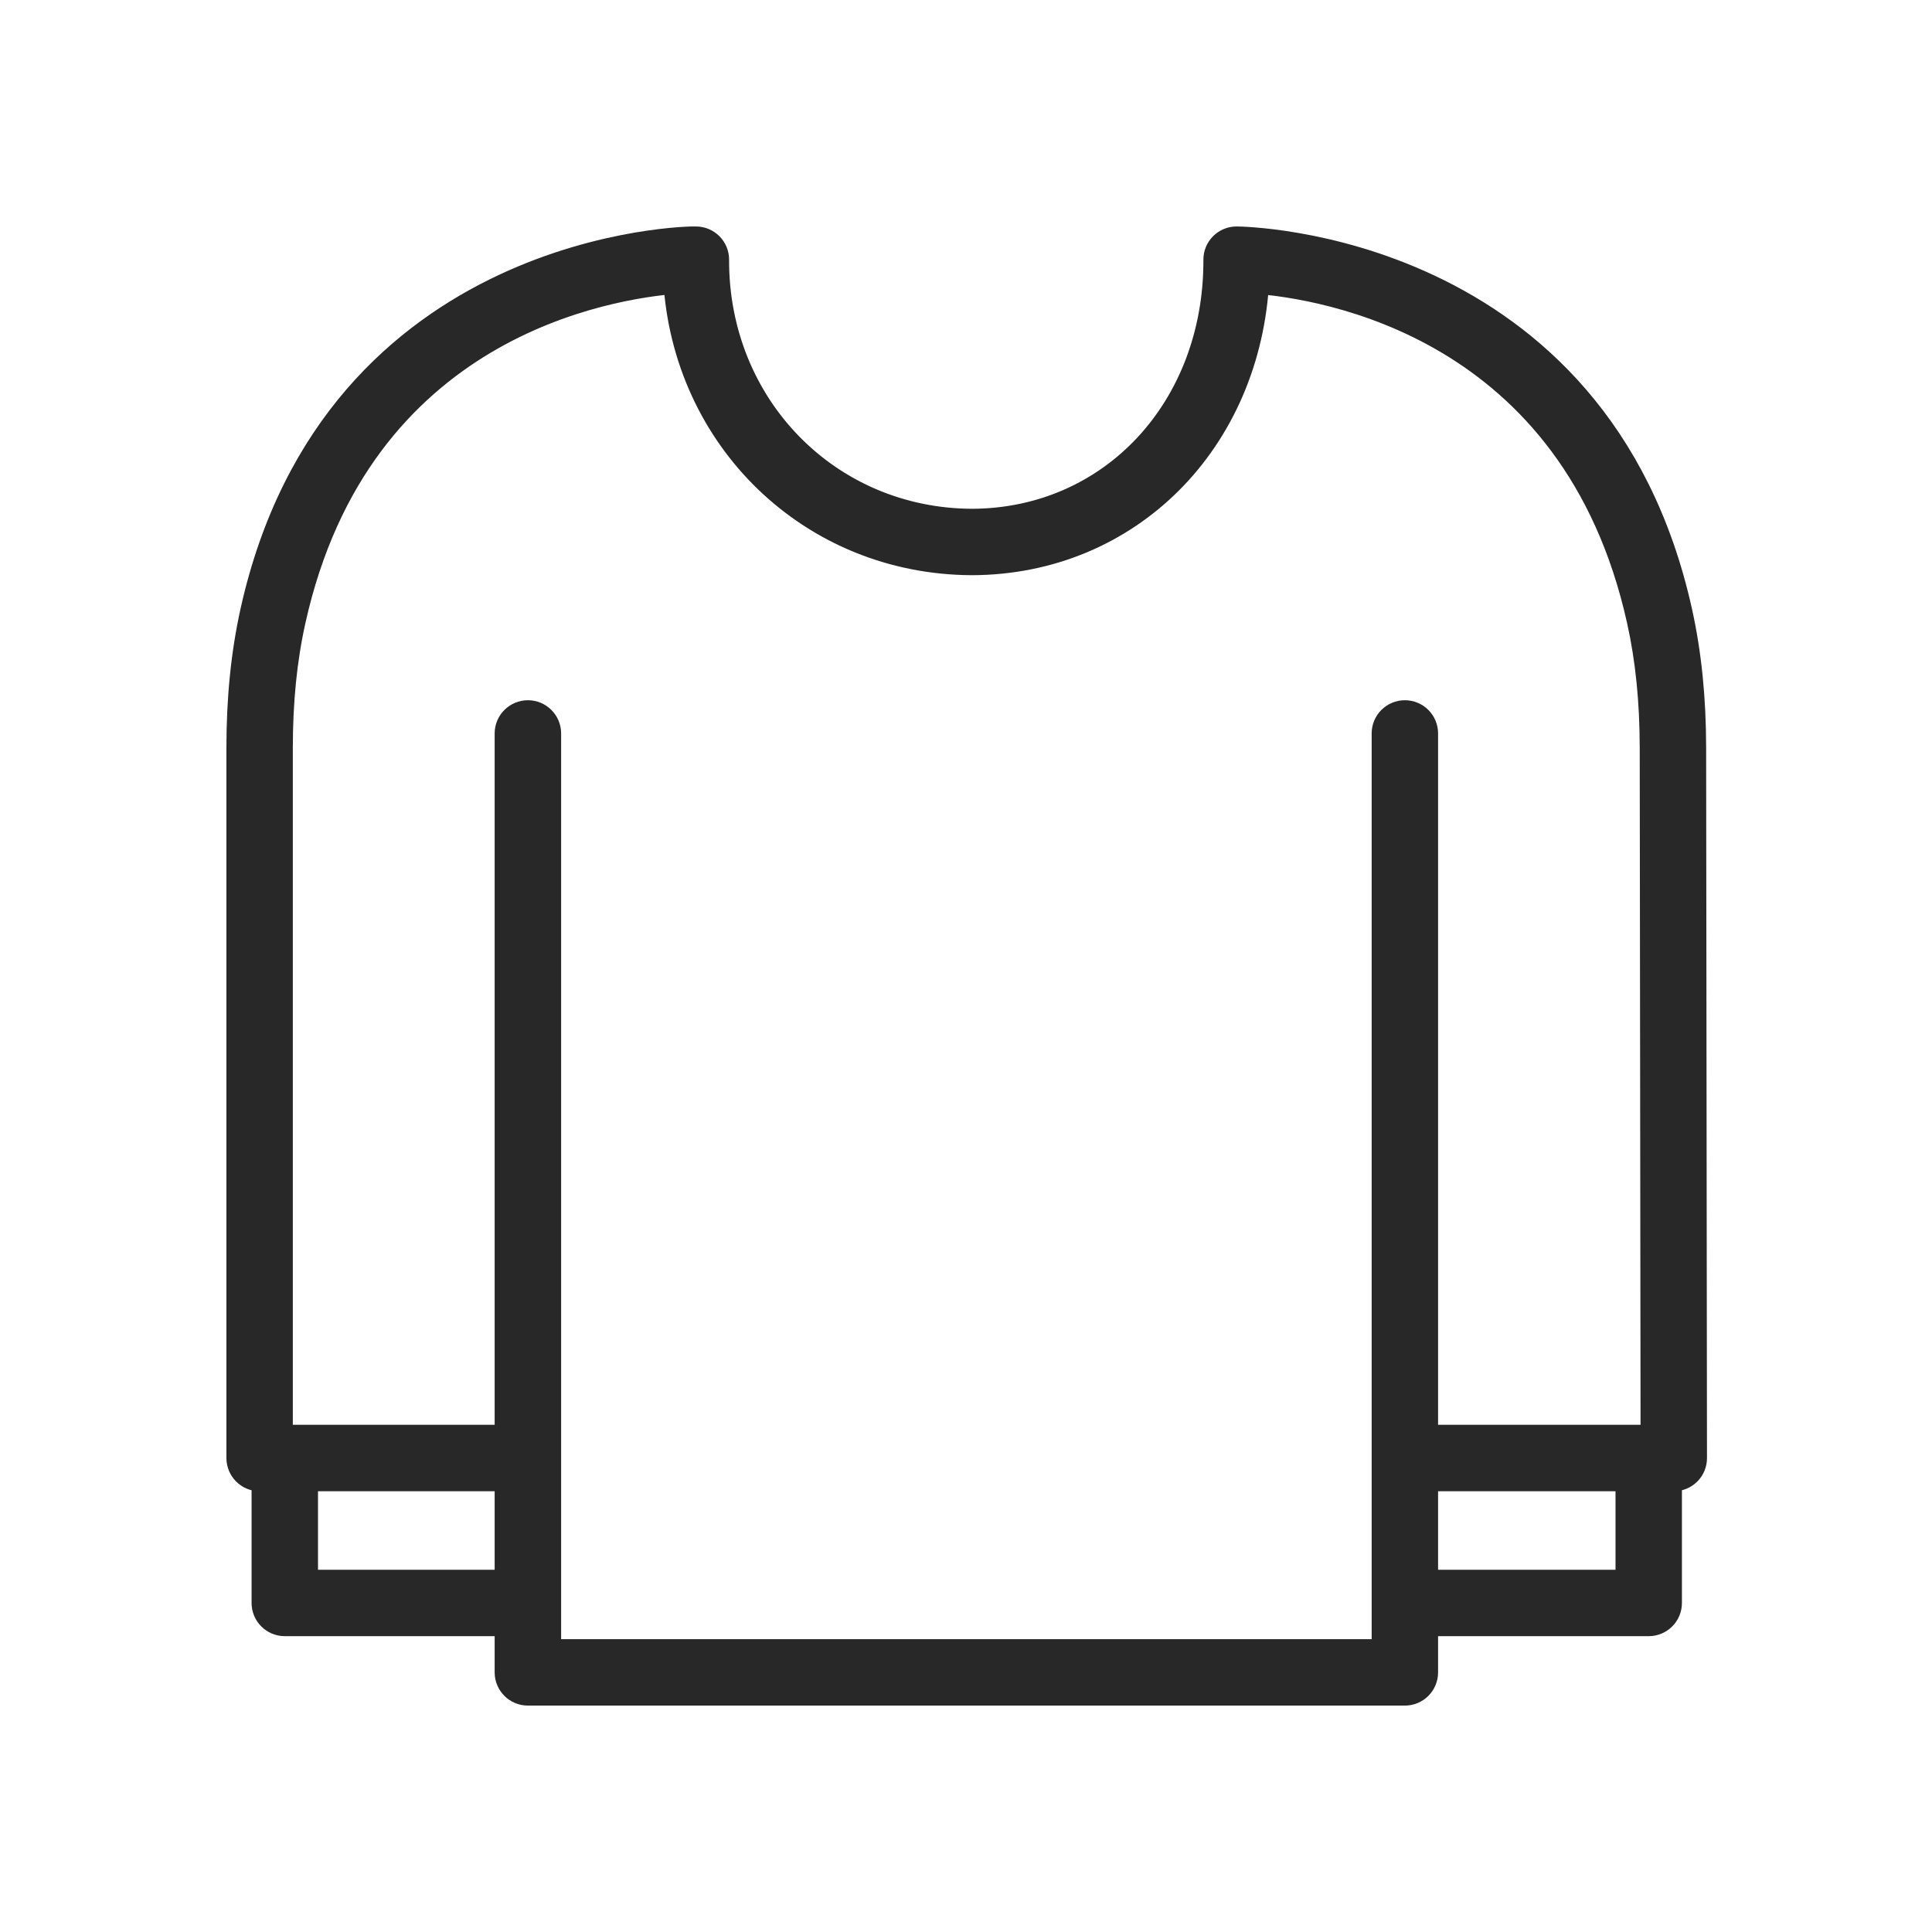 <svg xmlns="http://www.w3.org/2000/svg" width="32" height="32" viewBox="0 0 32 32" fill="none"><path d="M27.781 10.142C26.435 4.062 20.56 4.001 20.481 4.001C20.481 4.001 20.481 4.001 20.481 4.001C20.401 4.001 20.325 4.033 20.269 4.089C20.213 4.146 20.181 4.222 20.182 4.302C20.19 6.788 18.435 8.669 16.101 8.677C13.696 8.669 11.818 6.747 11.826 4.302C11.827 4.222 11.795 4.146 11.739 4.089C11.683 4.033 11.607 4.001 11.527 4.001C11.472 3.99 5.579 4.051 4.228 10.137C4.075 10.829 4 11.567 4 12.396V24.149C4 24.315 4.134 24.45 4.3 24.45H4.417V26.55C4.417 26.716 4.551 26.85 4.717 26.85H8.443V27.7C8.443 27.866 8.578 28 8.744 28H23.269C23.435 28 23.569 27.866 23.569 27.7V26.85H27.308C27.474 26.85 27.608 26.716 27.608 26.55V24.45H27.724C27.803 24.45 27.88 24.418 27.936 24.362C27.992 24.305 28.024 24.229 28.023 24.149L28.009 12.386C28.008 11.564 27.933 10.83 27.781 10.142ZM5.017 26.25V24.45H8.443V26.25H5.017ZM22.969 27.4H9.044V12.148C9.044 11.982 8.909 11.848 8.744 11.848C8.578 11.848 8.443 11.982 8.443 12.148V23.849H4.6V12.396C4.6 11.612 4.67 10.915 4.814 10.268C5.906 5.347 10.078 4.698 11.234 4.613C11.38 7.244 13.461 9.268 16.101 9.277C18.679 9.268 20.64 7.285 20.774 4.614C21.932 4.699 26.105 5.348 27.195 10.272C27.338 10.917 27.408 11.609 27.409 12.387L27.423 23.849H23.569V12.148C23.569 11.982 23.435 11.848 23.269 11.848C23.103 11.848 22.969 11.982 22.969 12.148V27.4ZM27.008 26.25H23.569V24.45H27.008V26.25Z" fill="#282828" stroke="#282828" stroke-width="0.5"></path></svg>